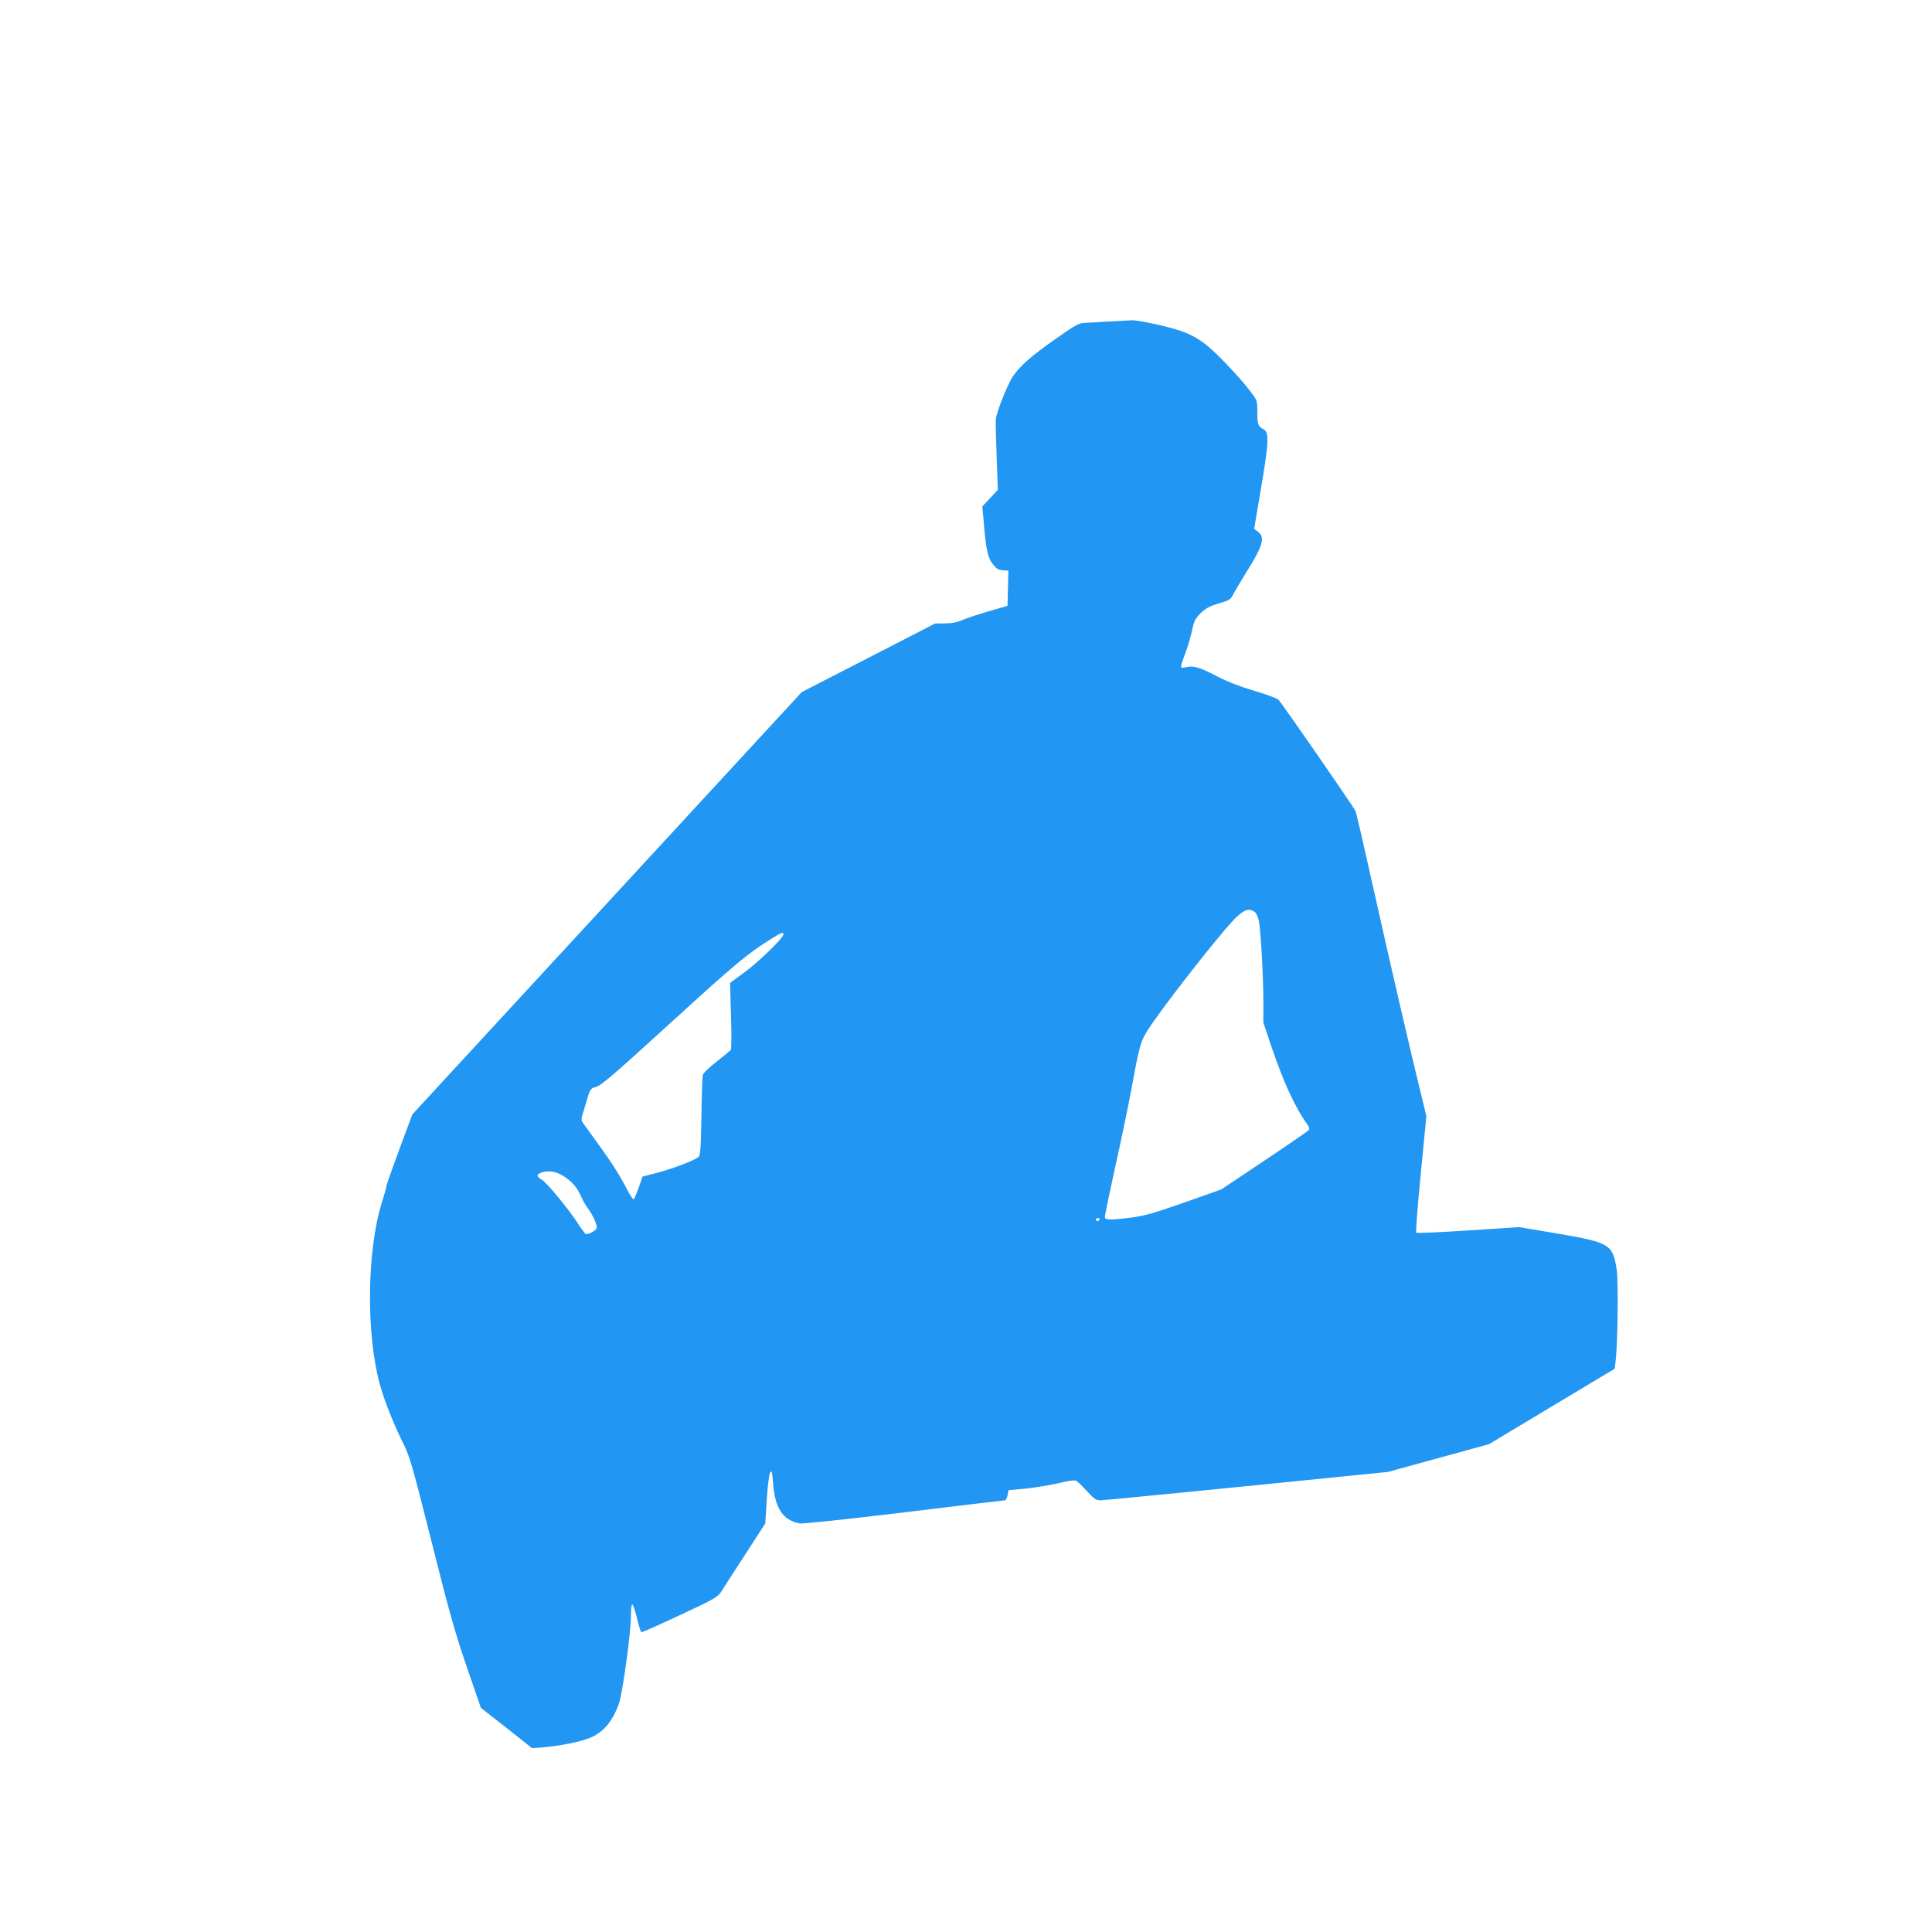 <?xml version="1.0" standalone="no"?>
<!DOCTYPE svg PUBLIC "-//W3C//DTD SVG 20010904//EN"
 "http://www.w3.org/TR/2001/REC-SVG-20010904/DTD/svg10.dtd">
<svg version="1.0" xmlns="http://www.w3.org/2000/svg"
 width="1280pt" height="1280pt" viewBox="0 0 1280 1280"
 preserveAspectRatio="xMidYMid meet">
<g transform="translate(0,1280) scale(0.1,-0.1)"
fill="#2196f3" stroke="none">
<path d="M7345 10670 c-60 -4 -131 -8 -156 -9 -40 -1 -61 -12 -192 -104 -163
-114 -236 -178 -286 -250 -37 -55 -111 -241 -114 -290 -1 -17 2 -129 6 -247
l8 -215 -51 -55 -52 -55 7 -75 c16 -205 28 -262 60 -304 25 -33 38 -42 68 -44
l38 -3 -3 -116 -3 -117 -125 -36 c-69 -20 -147 -46 -174 -58 -34 -15 -68 -22
-115 -22 l-66 -1 -441 -227 -442 -227 -1290 -1399 -1290 -1399 -86 -231 c-47
-127 -86 -237 -86 -245 0 -8 -13 -55 -29 -105 -100 -315 -107 -867 -15 -1206
30 -109 93 -268 158 -398 41 -81 60 -150 186 -649 116 -464 156 -604 233 -828
l93 -270 170 -133 169 -134 78 6 c104 9 227 33 295 58 95 35 160 110 203 233
24 69 79 469 79 577 0 43 4 78 9 78 5 0 19 -41 31 -90 12 -50 25 -92 29 -94 3
-2 118 49 255 113 232 108 251 120 275 157 14 23 86 133 158 245 l133 205 10
157 c5 88 15 167 22 180 11 19 13 10 20 -72 13 -165 65 -243 176 -264 19 -4
308 27 690 73 361 44 662 80 669 80 7 0 15 15 18 33 l7 34 116 11 c64 7 162
23 217 36 65 16 105 21 116 15 9 -5 41 -36 71 -69 47 -51 60 -60 89 -60 19 0
455 43 969 94 l935 94 335 92 335 92 416 250 417 250 6 52 c14 113 19 531 7
604 -26 168 -46 180 -390 239 l-256 43 -337 -22 c-185 -12 -340 -19 -345 -15
-4 5 9 180 30 390 l37 382 -35 145 c-68 275 -207 876 -316 1365 -60 270 -113
500 -118 511 -12 27 -486 712 -510 737 -10 10 -83 38 -164 61 -94 28 -180 62
-243 95 -110 58 -161 73 -205 61 -16 -5 -31 -5 -34 -1 -2 5 8 42 24 82 16 41
37 110 47 154 14 70 22 85 58 122 34 33 58 46 120 65 72 21 79 25 98 63 11 22
50 86 85 143 110 176 127 233 77 269 l-25 19 46 272 c52 304 54 369 16 388
-36 18 -41 32 -41 115 0 76 0 76 -52 144 -28 38 -101 120 -161 182 -155 160
-222 199 -425 247 -84 20 -172 35 -195 34 -23 -1 -91 -5 -152 -8z m969 -3913
c10 -7 22 -35 27 -61 12 -68 29 -364 29 -531 l0 -140 55 -163 c80 -237 158
-404 240 -517 8 -11 11 -25 7 -31 -4 -6 -136 -97 -293 -202 l-287 -192 -243
-86 c-197 -69 -264 -89 -349 -100 -149 -19 -180 -18 -180 4 0 10 31 160 69
333 39 173 86 402 106 509 51 280 61 316 102 384 80 131 449 605 574 739 68
71 102 84 143 54z m-3124 -148 c0 -23 -157 -176 -254 -248 l-99 -73 6 -217 c4
-119 3 -221 -1 -226 -4 -6 -46 -41 -95 -79 -50 -39 -89 -77 -91 -89 -3 -12 -7
-136 -9 -275 -3 -199 -7 -256 -18 -266 -25 -23 -163 -76 -268 -104 l-104 -27
-24 -70 c-14 -38 -29 -74 -33 -79 -5 -5 -22 19 -40 53 -47 94 -104 184 -199
315 -47 65 -92 126 -99 137 -11 14 -11 26 -4 51 6 18 20 65 31 104 18 62 25
73 48 79 45 11 88 48 521 442 408 373 497 446 642 537 79 49 90 53 90 35z
m-1458 -1600 c59 -38 91 -75 118 -136 11 -26 32 -62 46 -80 33 -44 63 -113 57
-130 -7 -18 -61 -46 -73 -38 -6 4 -27 32 -47 63 -59 93 -209 276 -242 295 -37
22 -39 34 -8 47 46 18 98 11 149 -21z m3553 -289 c-3 -5 -10 -10 -16 -10 -5 0
-9 5 -9 10 0 6 7 10 16 10 8 0 12 -4 9 -10z"/>
</g>
</svg>
